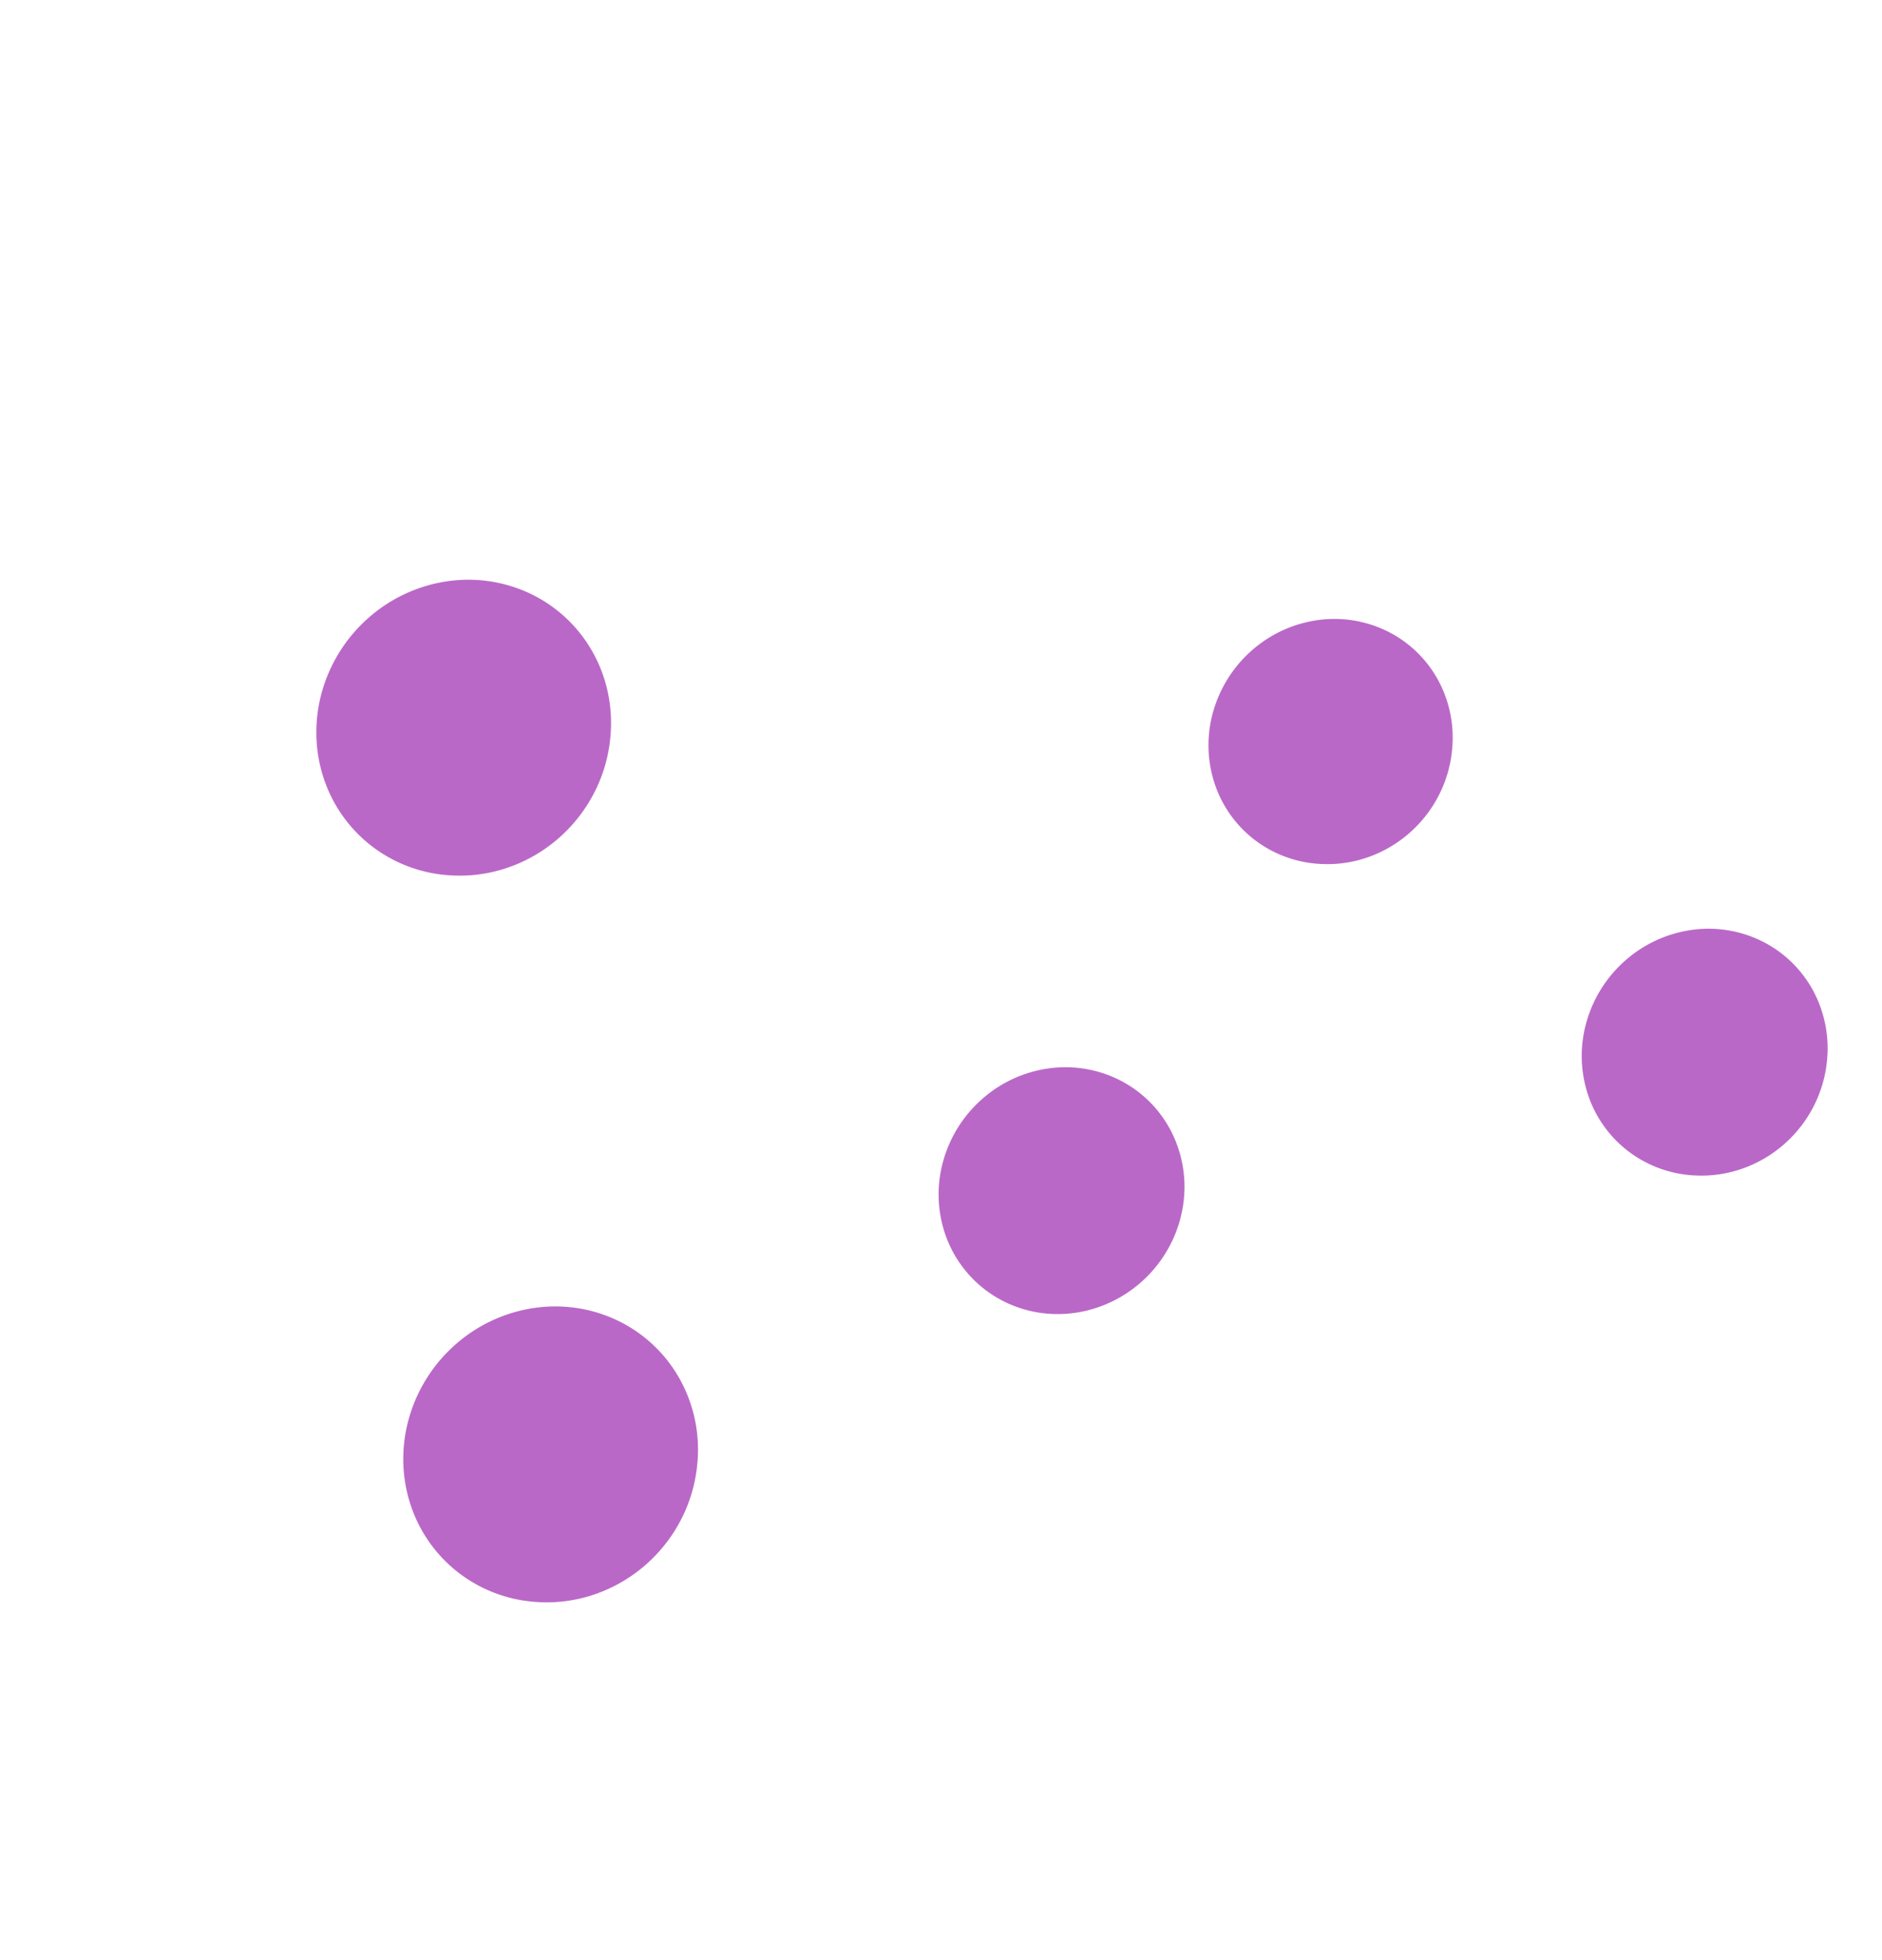 <svg width="220" height="229" fill="none" xmlns="http://www.w3.org/2000/svg"><path d="M81.528 170.858a16.996 16.996 0 00-2.059-9.74 16.47 16.47 0 00-7.141-6.783c-3.019-1.482-6.436-2.018-9.82-1.543a17.805 17.805 0 00-9.195 4.217 18.028 18.028 0 00-5.474 8.557c-.959 3.306-.928 6.792.088 10.018a16.543 16.543 0 005.62 8.106 16.662 16.662 0 009.263 3.467c2.26.148 4.542-.159 6.712-.901a17.822 17.822 0 005.925-3.423 17.972 17.972 0 004.22-5.413 17.64 17.64 0 001.86-6.562zM71.365 85.963c.295-3.41-.42-6.8-2.058-9.74a16.47 16.47 0 00-7.141-6.783 16.92 16.92 0 00-9.82-1.543 17.8 17.8 0 00-9.195 4.217 18.023 18.023 0 00-5.475 8.557c-.958 3.306-.927 6.792.089 10.017a16.546 16.546 0 005.62 8.107 16.662 16.662 0 009.263 3.467c2.26.148 4.542-.159 6.712-.902a17.805 17.805 0 005.925-3.422 17.97 17.97 0 004.22-5.413 17.643 17.643 0 001.86-6.562zm67.014 54.23a14.206 14.206 0 00-1.588-8.243 13.741 13.741 0 00-5.95-5.788 14.103 14.103 0 00-8.268-1.345 14.845 14.845 0 00-7.747 3.56 15.035 15.035 0 00-4.564 7.243 14.424 14.424 0 00.186 8.437 13.785 13.785 0 004.872 6.734 13.927 13.927 0 007.884 2.719c3.69.111 7.327-1.21 10.153-3.69 2.826-2.48 4.625-5.928 5.022-9.627zm31.361-52.571a14.093 14.093 0 00-1.62-8.154 13.648 13.648 0 00-5.918-5.708 14.014 14.014 0 00-8.193-1.312 14.752 14.752 0 00-7.67 3.533 14.935 14.935 0 00-4.527 7.17 14.325 14.325 0 00.164 8.358 13.696 13.696 0 004.797 6.691 13.83 13.83 0 007.792 2.739c3.702.162 7.365-1.143 10.203-3.633 2.837-2.49 4.623-5.967 4.972-9.684zm43.818 36.392a14.198 14.198 0 00-1.588-8.243 13.741 13.741 0 00-5.95-5.788 14.103 14.103 0 00-8.268-1.345 14.846 14.846 0 00-7.747 3.56 15.027 15.027 0 00-4.564 7.243 14.416 14.416 0 00.185 8.437 13.805 13.805 0 004.872 6.735 13.939 13.939 0 007.885 2.718c3.696.136 7.346-1.177 10.177-3.662 2.832-2.485 4.624-5.947 4.998-9.655z" fill="#BA68C8"/></svg>